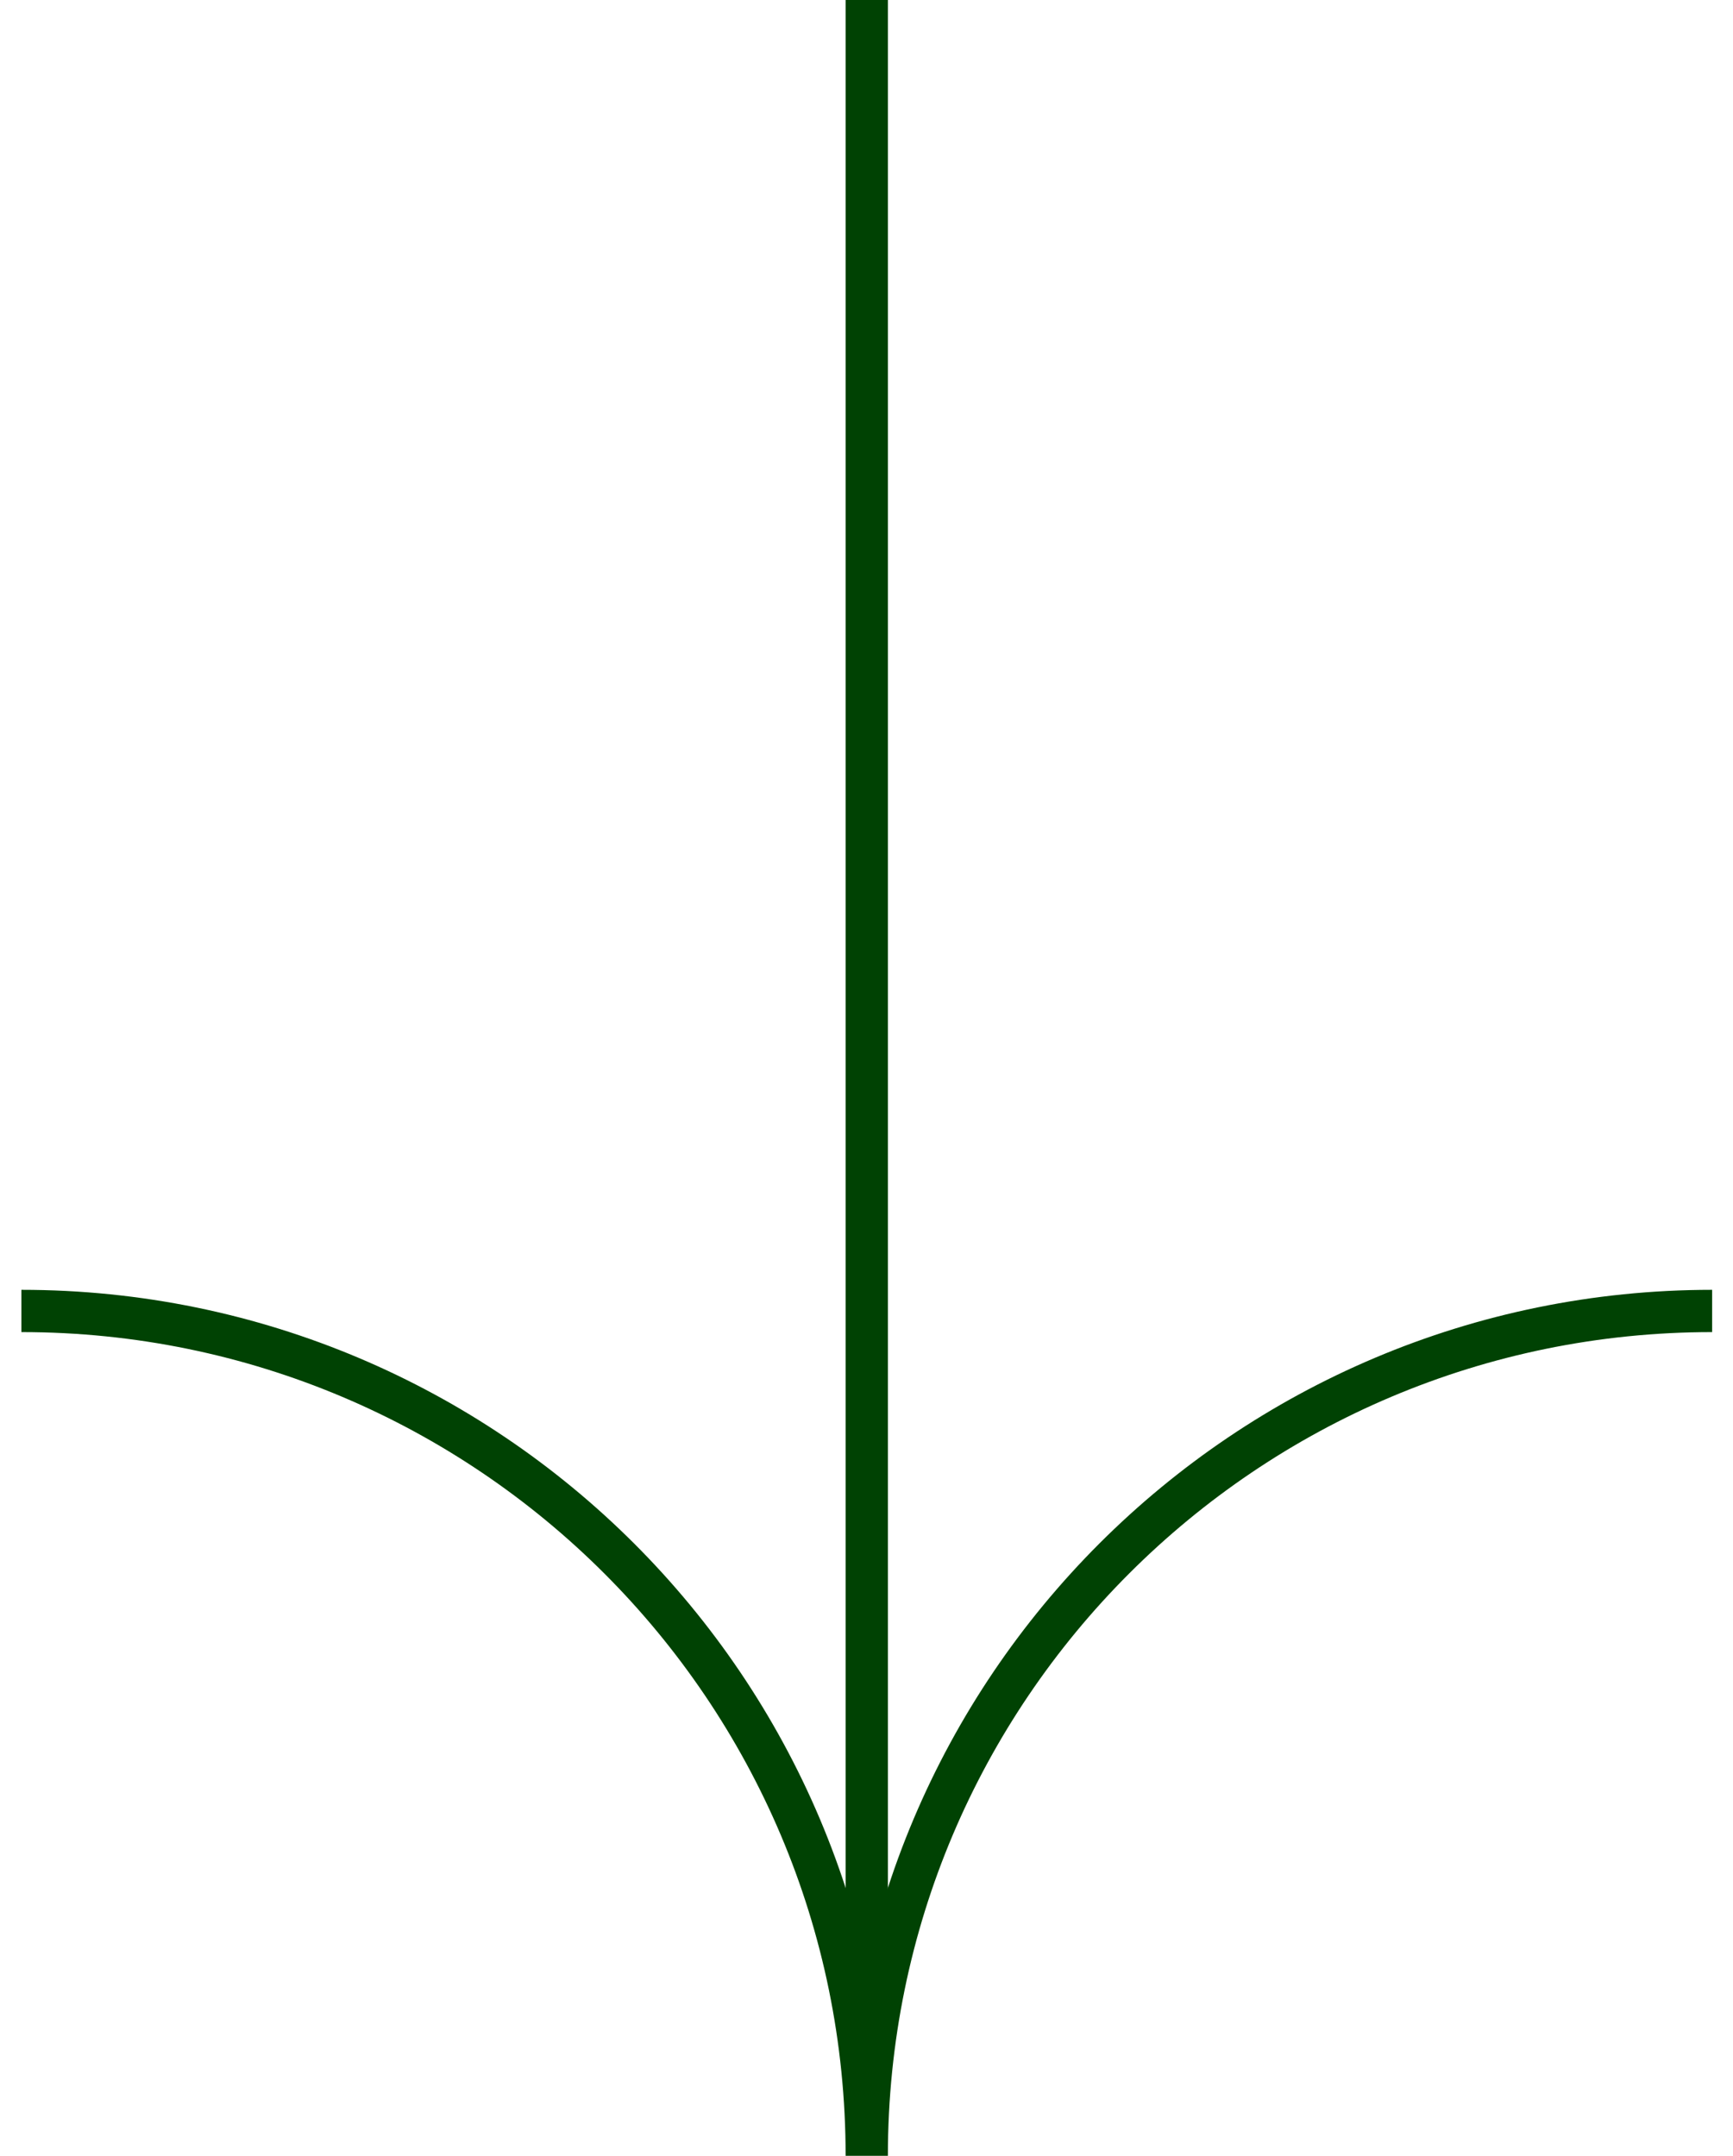 <svg width="41" height="51" viewBox="0 0 41 51" fill="none" xmlns="http://www.w3.org/2000/svg">
<path d="M0.506 31.013C11.552 31.013 20.506 39.962 20.506 51C20.506 39.962 29.46 31.013 40.506 31.013" stroke="#004203"/>
<path d="M20.506 47.968L20.506 0" stroke="#004203"/>
</svg>
